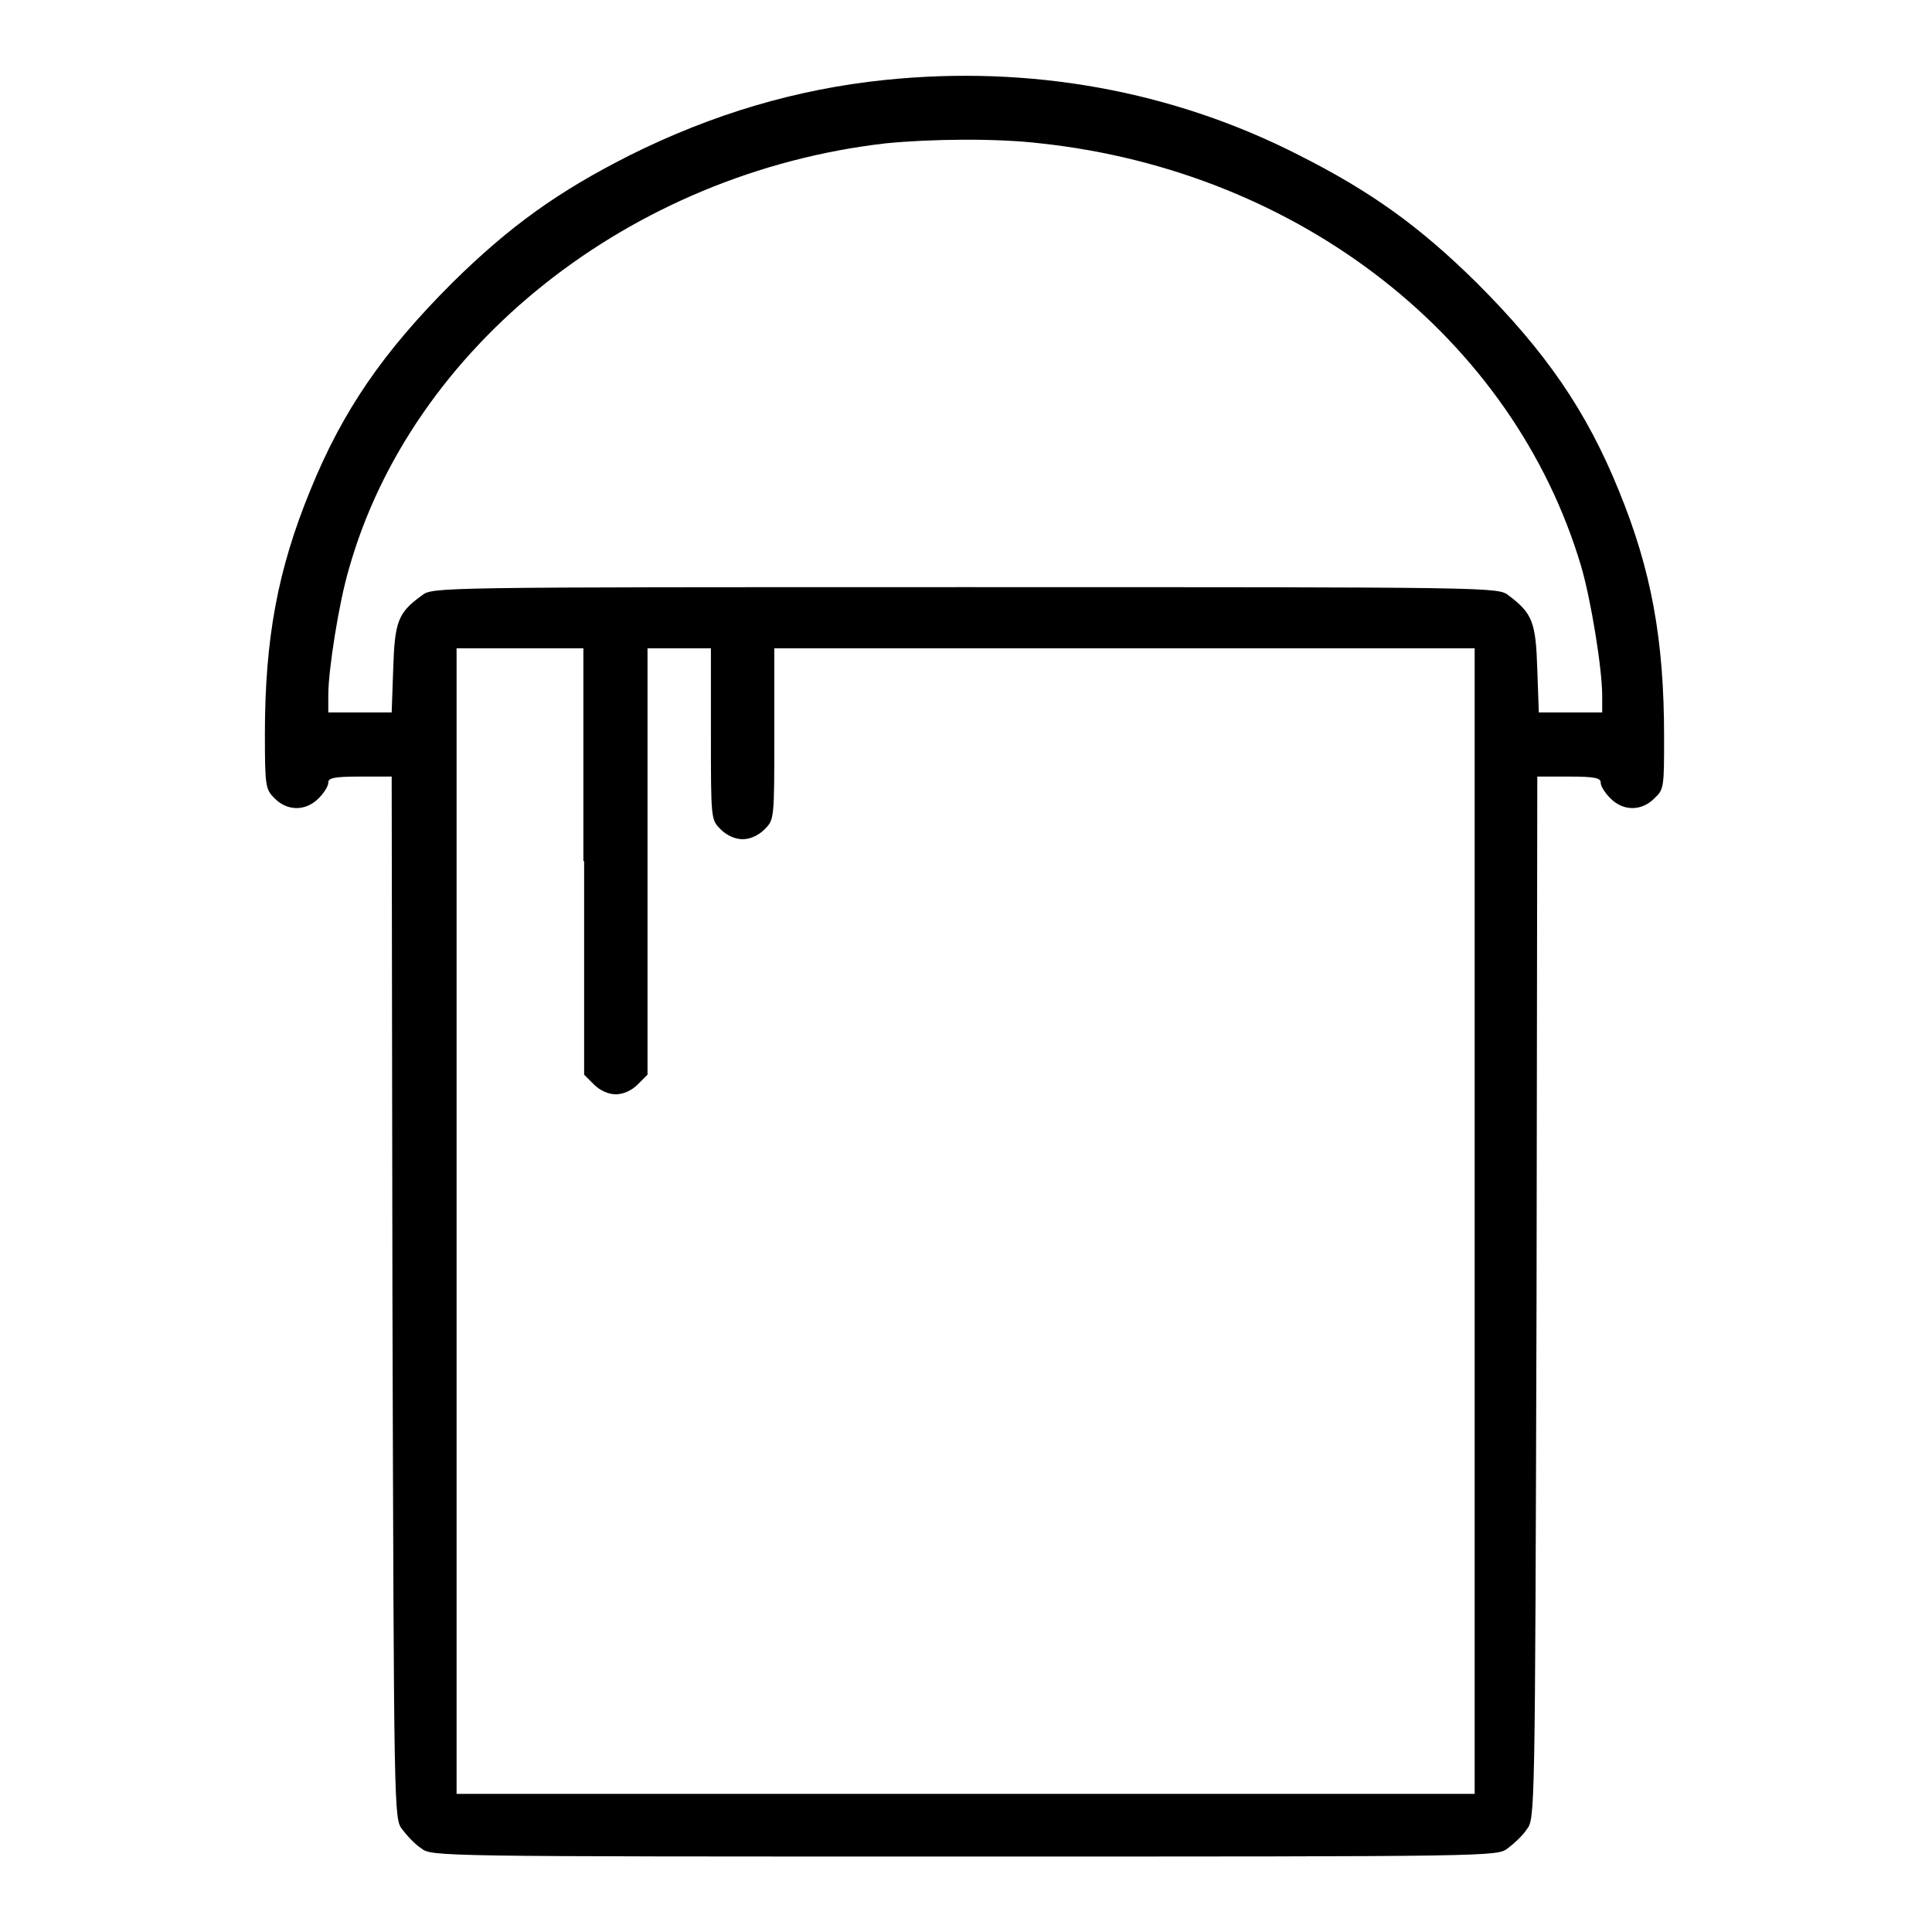 <?xml version="1.0" encoding="utf-8"?>
<!-- Svg Vector Icons : http://www.onlinewebfonts.com/icon -->
<!DOCTYPE svg PUBLIC "-//W3C//DTD SVG 1.1//EN" "http://www.w3.org/Graphics/SVG/1.1/DTD/svg11.dtd">
<svg version="1.1" xmlns="http://www.w3.org/2000/svg" xmlns:xlink="http://www.w3.org/1999/xlink" x="0px" y="0px" viewBox="0 0 256 256" enable-background="new 0 0 256 256" xml:space="preserve">
<g><g><g><path fill="#000000" d="M117.2,10.6c-11.6,1.2-22.8,4.5-33.8,10c-9.5,4.8-15.9,9.4-23.5,16.9c-9.1,9.1-14.5,16.9-18.8,27.5c-4.3,10.5-6,19.6-6,32.3c0,7,0.1,7.3,1.3,8.5c1.7,1.7,4.1,1.7,5.8,0c0.7-0.7,1.3-1.6,1.3-2.1c0-0.6,0.7-0.8,4.2-0.8h4.2l0.1,69c0.2,68.8,0.2,69.1,1.3,70.5c0.6,0.8,1.7,2,2.5,2.5c1.4,1.1,1.6,1.1,72,1.1c70.5,0,70.6,0,72-1.1c0.8-0.6,2-1.7,2.5-2.5c1.1-1.4,1.1-1.7,1.3-70.5l0.1-69h4.2c3.5,0,4.2,0.2,4.2,0.8c0,0.5,0.6,1.4,1.3,2.1c1.7,1.7,4.1,1.7,5.8,0c1.3-1.2,1.3-1.5,1.3-8.2c0-12.9-1.7-22.1-6-32.6c-4.3-10.6-9.7-18.4-18.8-27.5c-7.6-7.5-14-12.1-23.5-16.9C155.4,12,136.5,8.6,117.2,10.6z M137.9,19c34.3,3.7,62.6,25.8,71.6,56c1.3,4.4,2.8,13.6,2.8,17.2v2.2h-4.2h-4.2l-0.2-5.7c-0.2-6.2-0.6-7.4-3.8-9.8c-1.4-1.1-1.6-1.1-72-1.1c-70.5,0-70.6,0-72,1.1c-3.2,2.3-3.6,3.5-3.8,9.8l-0.2,5.7h-4.2h-4.2v-2.3c0-3.3,1.4-12.2,2.7-16.6c8.3-29.6,37.3-52.6,71.1-56.5C123.3,18.4,132.1,18.3,137.9,19z M77.4,114.1v28.3l1.3,1.3c0.8,0.8,1.9,1.3,2.9,1.3c1,0,2.1-0.5,2.9-1.3l1.3-1.3v-28.3V85.9H90h4.2v11.3c0,11.4,0,11.4,1.3,12.7c0.8,0.8,1.9,1.3,2.9,1.3c1,0,2.1-0.5,2.9-1.3c1.3-1.3,1.3-1.3,1.3-12.7V85.9h46.4h46.4v75.9v75.9H128H60.5v-75.9V85.9h8.4h8.4V114.1z"/></g></g></g>
</svg>